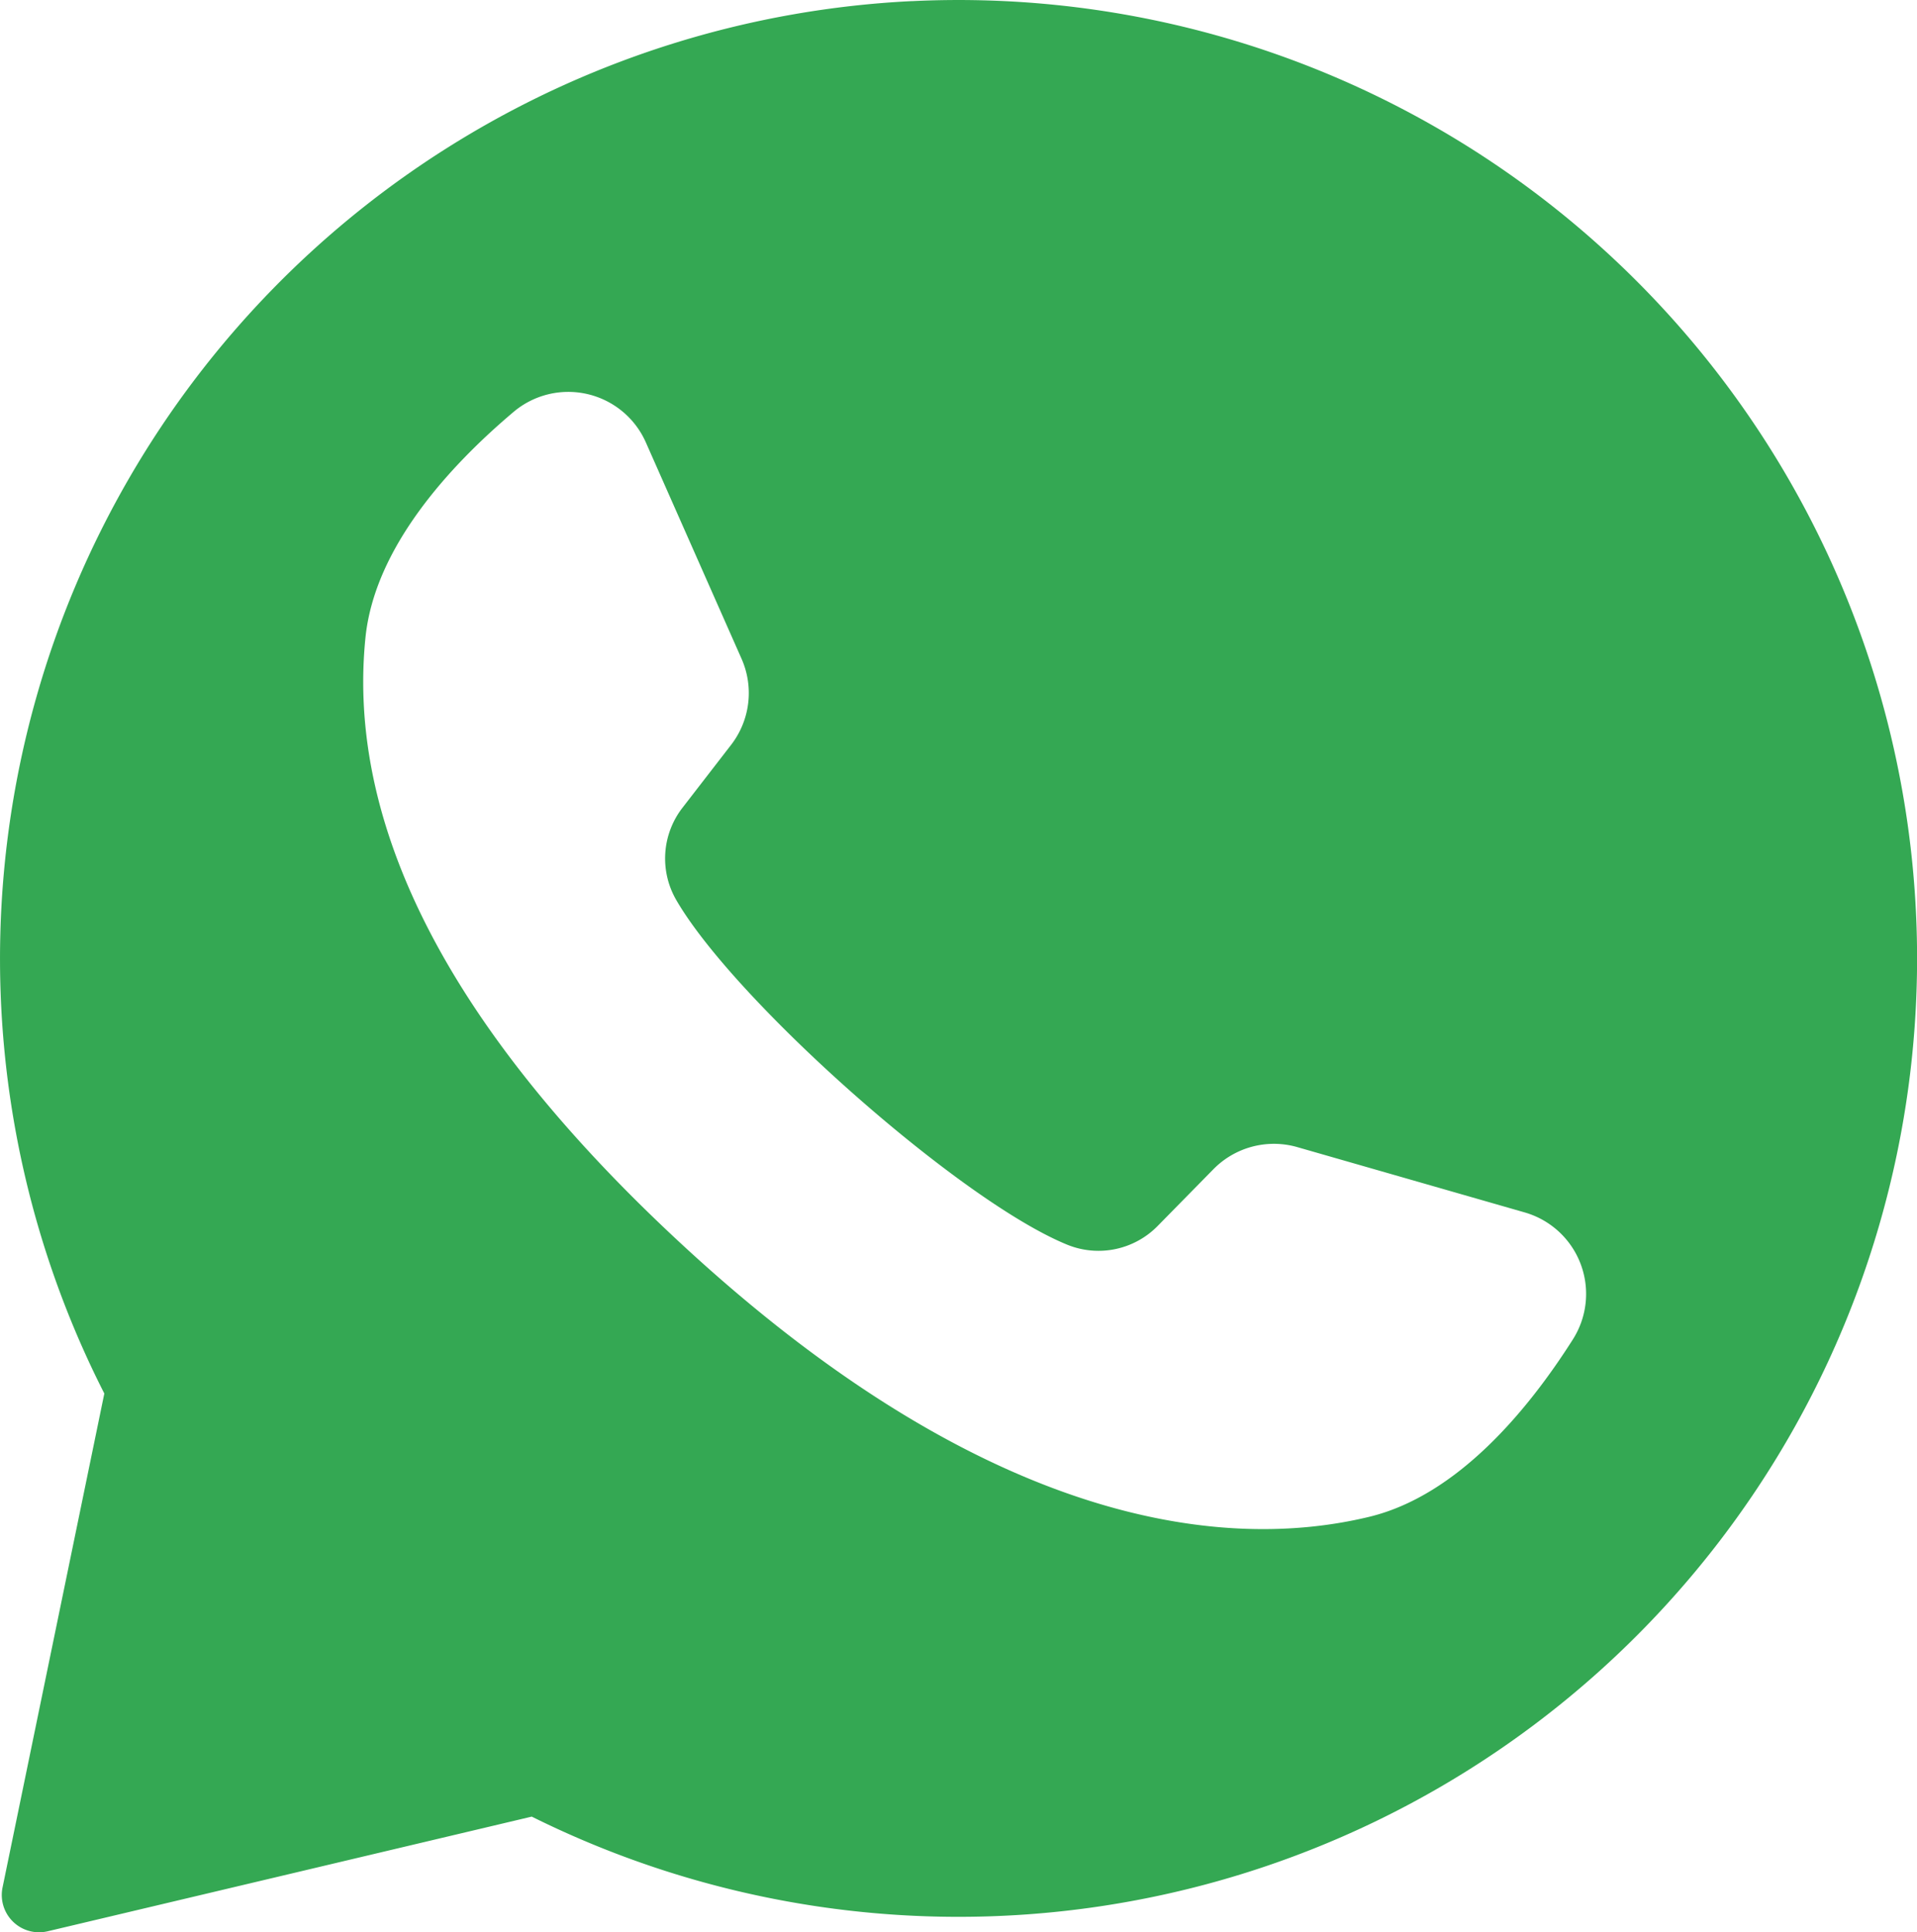 <svg xmlns="http://www.w3.org/2000/svg" data-name="Layer 1" viewBox="0 0 49.596 50"><path fill="#34a853" d="M23.586.029a24.808 24.808 0 0 0-20.887 36.03L.066 48.84a.965.965 0 0 0 1.168 1.134l12.523-2.967A24.8 24.8 0 1 0 23.586.03zM40.692 34.66c-1.152 1.816-2.978 4.034-5.262 4.588-4.028.975-10.214.023-17.938-7.187-6.687-6.24-8.455-11.438-8.037-15.56.237-2.34 2.185-4.45 3.828-5.839a2.194 2.194 0 0 1 3.426.785l2.476 5.599a2.193 2.193 0 0 1-.27 2.228L17.658 20.9a2.144 2.144 0 0 0-.17 2.375c1.496 2.605 7.351 7.81 10.135 8.938a2.144 2.144 0 0 0 2.33-.492l1.44-1.466a2.193 2.193 0 0 1 2.17-.572l5.884 1.69a2.194 2.194 0 0 1 1.245 3.287z"/></svg>